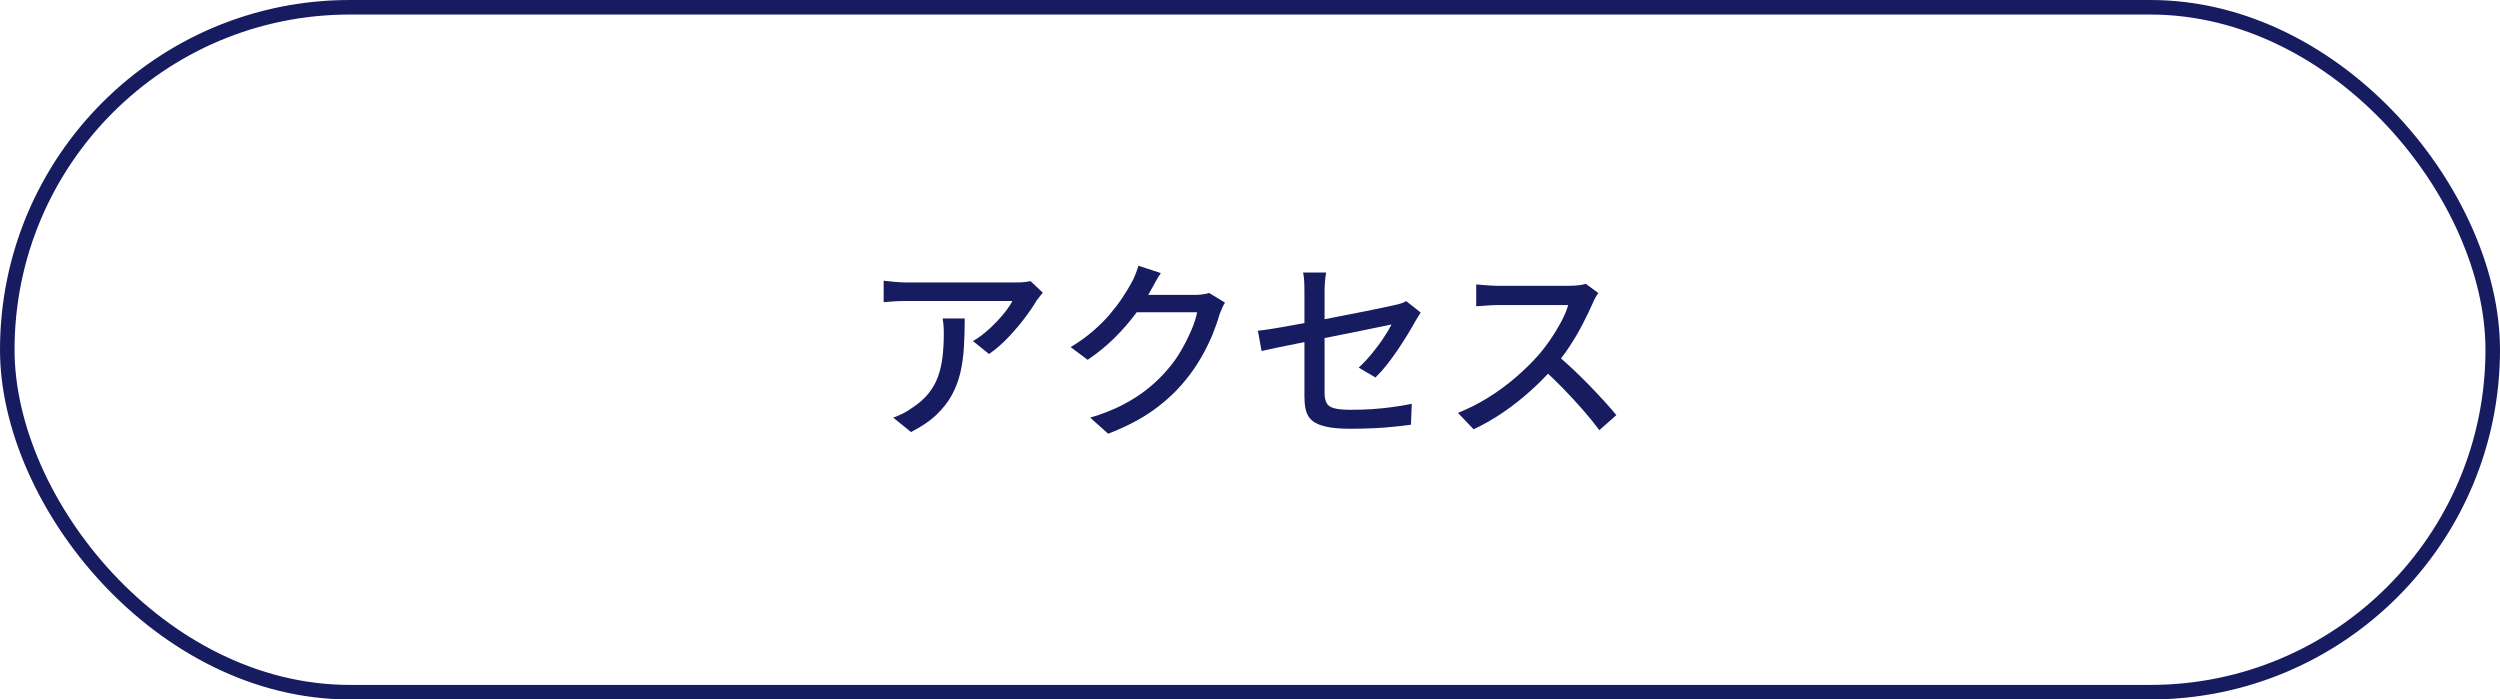<?xml version="1.0" encoding="UTF-8"?><svg id="_レイヤー_2" xmlns="http://www.w3.org/2000/svg" viewBox="0 0 343.77 96.18"><defs><style>.cls-1{fill:none;stroke:#171c61;stroke-miterlimit:10;stroke-width:2px;}.cls-2{fill:#171c61;stroke-width:0px;}</style></defs><g id="_レイヤー_5"><rect class="cls-1" x="1" y="1" width="341.77" height="94.18" rx="47.09" ry="47.09"/><path class="cls-2" d="m143.4,40.24c-.12.14-.27.32-.44.54-.17.22-.31.41-.44.57-.37.66-.89,1.43-1.56,2.31-.66.89-1.42,1.78-2.26,2.67-.84.9-1.74,1.68-2.7,2.35l-2.21-1.78c.58-.34,1.16-.74,1.71-1.21.56-.47,1.08-.96,1.57-1.48.49-.51.92-1.01,1.29-1.5.37-.49.66-.93.85-1.32h-14.57c-.53,0-1.05.01-1.54.04-.5.03-1.03.07-1.59.12v-2.95c.5.05,1.01.11,1.54.16.53.05,1.06.08,1.59.08h14.86c.19,0,.44,0,.73-.01.29,0,.58-.03.85-.07.27-.04.48-.07.62-.11l1.67,1.57Zm-10.74,3.54c0,1.38-.04,2.69-.11,3.93-.07,1.24-.24,2.42-.49,3.52-.26,1.11-.65,2.14-1.18,3.11-.53.97-1.25,1.87-2.15,2.73-.9.85-2.06,1.63-3.46,2.34l-2.45-1.99c.39-.12.81-.3,1.26-.52.45-.22.88-.48,1.29-.78.96-.62,1.73-1.29,2.31-2.02.58-.73,1.02-1.51,1.32-2.35.29-.84.5-1.75.61-2.72.11-.97.17-2.01.17-3.11,0-.35,0-.7-.03-1.04-.02-.34-.06-.7-.13-1.09h3.03Z"/><path class="cls-2" d="m159.64,37.53c-.27.39-.53.82-.78,1.28-.26.46-.46.82-.6,1.09-.55,1.01-1.25,2.08-2.09,3.22-.84,1.13-1.81,2.25-2.91,3.34-1.1,1.09-2.33,2.1-3.7,3.02l-2.34-1.75c1.15-.69,2.18-1.43,3.08-2.21.9-.78,1.69-1.56,2.35-2.35.66-.79,1.24-1.55,1.71-2.27.48-.73.88-1.38,1.2-1.97.16-.27.34-.63.53-1.1.19-.47.35-.9.45-1.29l3.08,1.01Zm8.8,4.09c-.14.21-.27.47-.4.77-.12.3-.24.58-.35.85-.23.85-.56,1.79-.98,2.82-.43,1.03-.95,2.08-1.57,3.15-.62,1.07-1.33,2.1-2.13,3.07-1.22,1.51-2.68,2.87-4.37,4.09-1.69,1.22-3.78,2.31-6.26,3.27l-2.47-2.21c1.72-.51,3.23-1.11,4.53-1.79,1.3-.68,2.45-1.43,3.46-2.25,1-.81,1.89-1.68,2.67-2.61.67-.76,1.28-1.61,1.82-2.54.54-.93,1.01-1.86,1.41-2.79s.67-1.77.81-2.51h-9.46l1.01-2.39h8.11c.37,0,.74-.02,1.09-.07.35-.04.66-.11.9-.2l2.18,1.33Z"/><path class="cls-2" d="m195.37,42.95c-.09.16-.21.35-.36.58-.15.23-.28.44-.39.64-.3.55-.66,1.17-1.08,1.85-.42.68-.86,1.38-1.34,2.09-.48.71-.98,1.39-1.5,2.05-.52.66-1.04,1.24-1.56,1.75l-2.31-1.36c.64-.58,1.25-1.24,1.85-1.97.59-.73,1.13-1.44,1.59-2.15.47-.71.83-1.31,1.08-1.81-.16.04-.54.12-1.16.24-.61.12-1.38.28-2.3.47-.92.19-1.93.39-3.03.61-1.1.22-2.22.45-3.35.68-1.13.23-2.22.45-3.27.65-1.05.2-1.99.39-2.82.57-.83.18-1.48.32-1.94.43l-.51-2.79c.5-.05,1.17-.15,2.01-.28.84-.13,1.79-.3,2.84-.49,1.05-.19,2.16-.4,3.31-.62,1.15-.22,2.29-.44,3.4-.66,1.12-.22,2.17-.43,3.15-.62.98-.19,1.83-.37,2.54-.52.71-.15,1.21-.26,1.52-.33.34-.07.64-.15.92-.24.27-.09.51-.19.7-.32l1.99,1.57Zm-16,11.78v-14.54c0-.28,0-.58-.01-.9,0-.32-.03-.64-.05-.96-.03-.32-.07-.6-.12-.85h3.16c-.07.39-.12.83-.16,1.33-.04.5-.05.96-.05,1.38v13.82c0,.58.09,1.05.27,1.4.18.35.53.59,1.06.73s1.3.21,2.31.21,1.96-.03,2.9-.09c.94-.06,1.86-.16,2.76-.28.9-.12,1.8-.27,2.69-.45l-.11,2.87c-.76.11-1.59.2-2.47.29-.89.09-1.82.16-2.8.2-.98.04-1.99.07-3.02.07-1.36,0-2.46-.09-3.3-.27-.83-.18-1.47-.44-1.91-.78-.44-.35-.74-.78-.9-1.32-.16-.53-.24-1.15-.24-1.86Z"/><path class="cls-2" d="m219.78,40.32c-.11.12-.24.33-.4.61-.16.28-.28.54-.37.77-.37.85-.83,1.8-1.37,2.84-.54,1.05-1.15,2.09-1.83,3.12-.68,1.04-1.4,1.98-2.14,2.83-.97,1.12-2.05,2.21-3.23,3.27-1.18,1.06-2.42,2.04-3.74,2.94-1.31.9-2.67,1.67-4.07,2.33l-2.15-2.26c1.44-.57,2.82-1.27,4.16-2.1,1.34-.83,2.58-1.75,3.74-2.74,1.15-.99,2.16-1.98,3.03-2.95.6-.67,1.19-1.42,1.75-2.25.57-.82,1.07-1.65,1.52-2.49.44-.83.76-1.59.96-2.29h-9.76c-.34,0-.7.01-1.1.04s-.76.05-1.09.08c-.33.03-.56.04-.7.04v-3c.18.02.44.04.8.07.35.03.73.05,1.12.08.39.03.72.04.98.04h9.86c.5,0,.95-.03,1.36-.08.41-.05.73-.11.96-.19l1.73,1.28Zm-5.77,8.43c.71.58,1.45,1.24,2.23,1.97.78.73,1.54,1.48,2.29,2.25s1.44,1.51,2.09,2.22c.65.71,1.19,1.34,1.64,1.89l-2.34,2.07c-.66-.89-1.41-1.82-2.26-2.79-.85-.97-1.75-1.95-2.71-2.94s-1.91-1.9-2.87-2.75l1.94-1.91Z"/></g></svg>